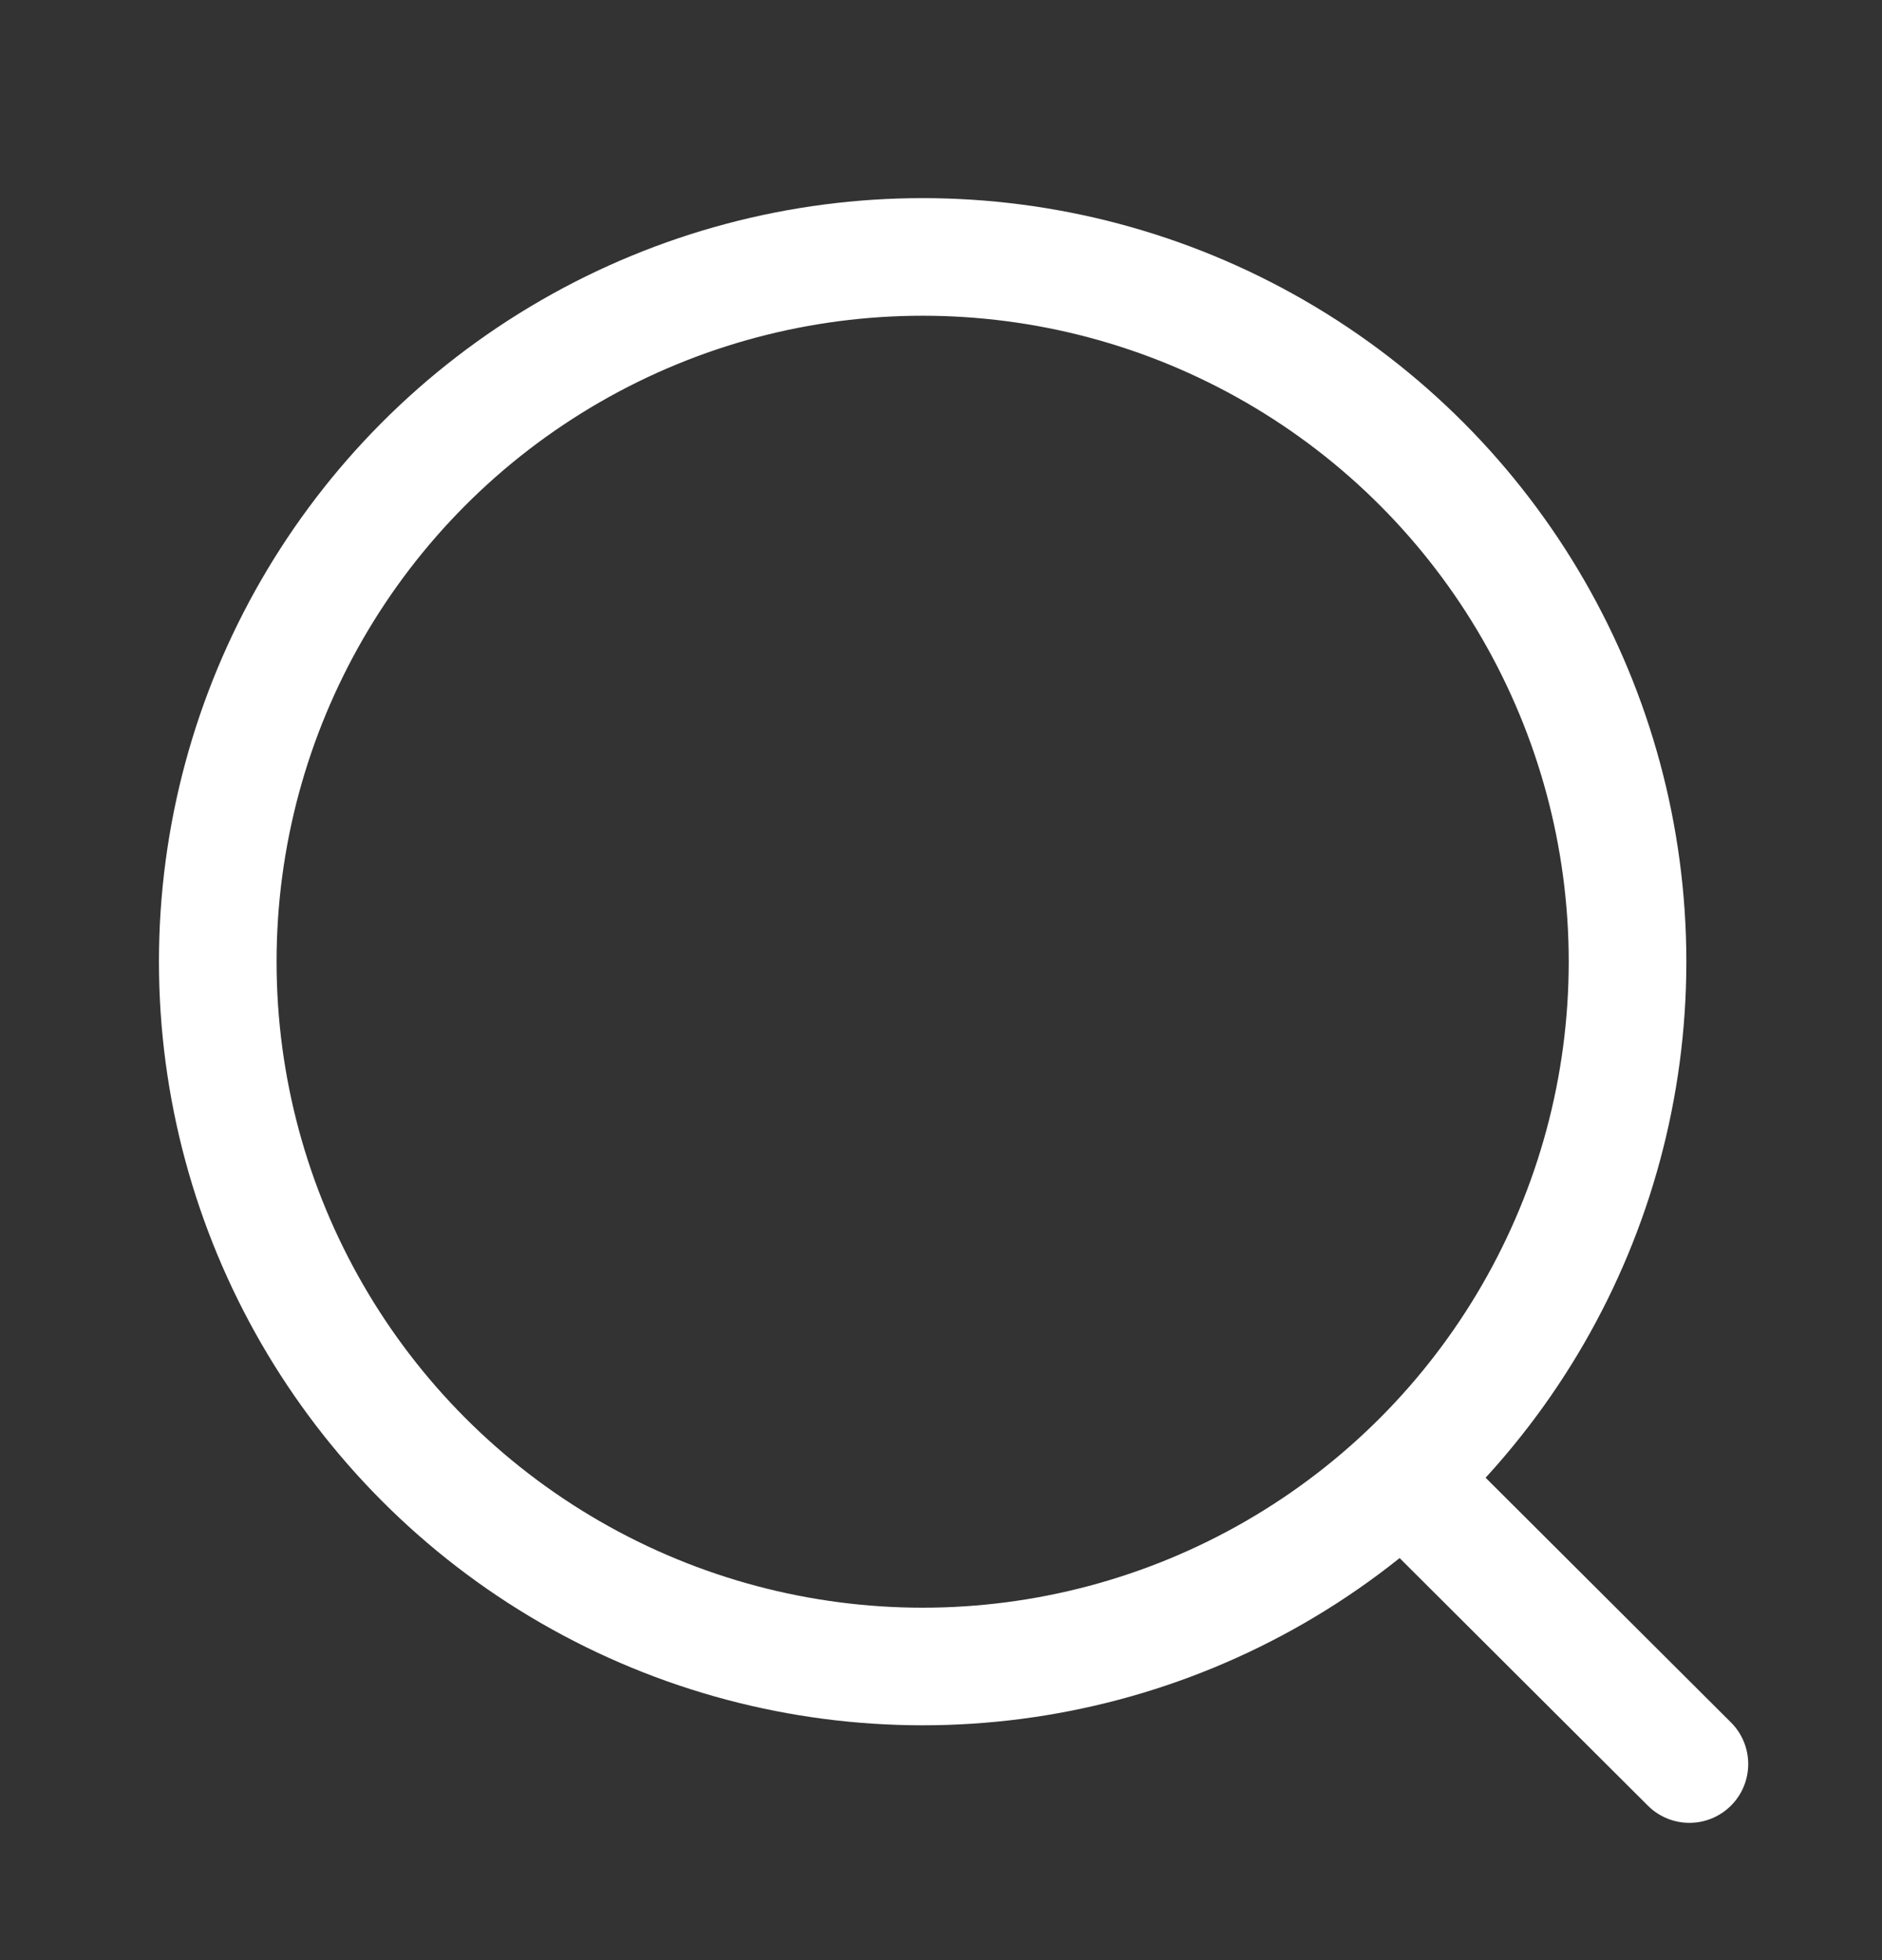<svg width="24" height="25" viewBox="0 0 24 25" fill="none" xmlns="http://www.w3.org/2000/svg">
<rect x="0" y="0" width="24" height="25" fill="#333333" stroke="none"/>
<circle cx="11.766" cy="12.266" r="8.989" stroke="white" stroke-width="1.5" stroke-linecap="round" stroke-linejoin="round"/>
<path d="M18.02 18.984L21.544 22.499" stroke="white" stroke-width="1.5" stroke-linecap="round" stroke-linejoin="round"/>
</svg>
